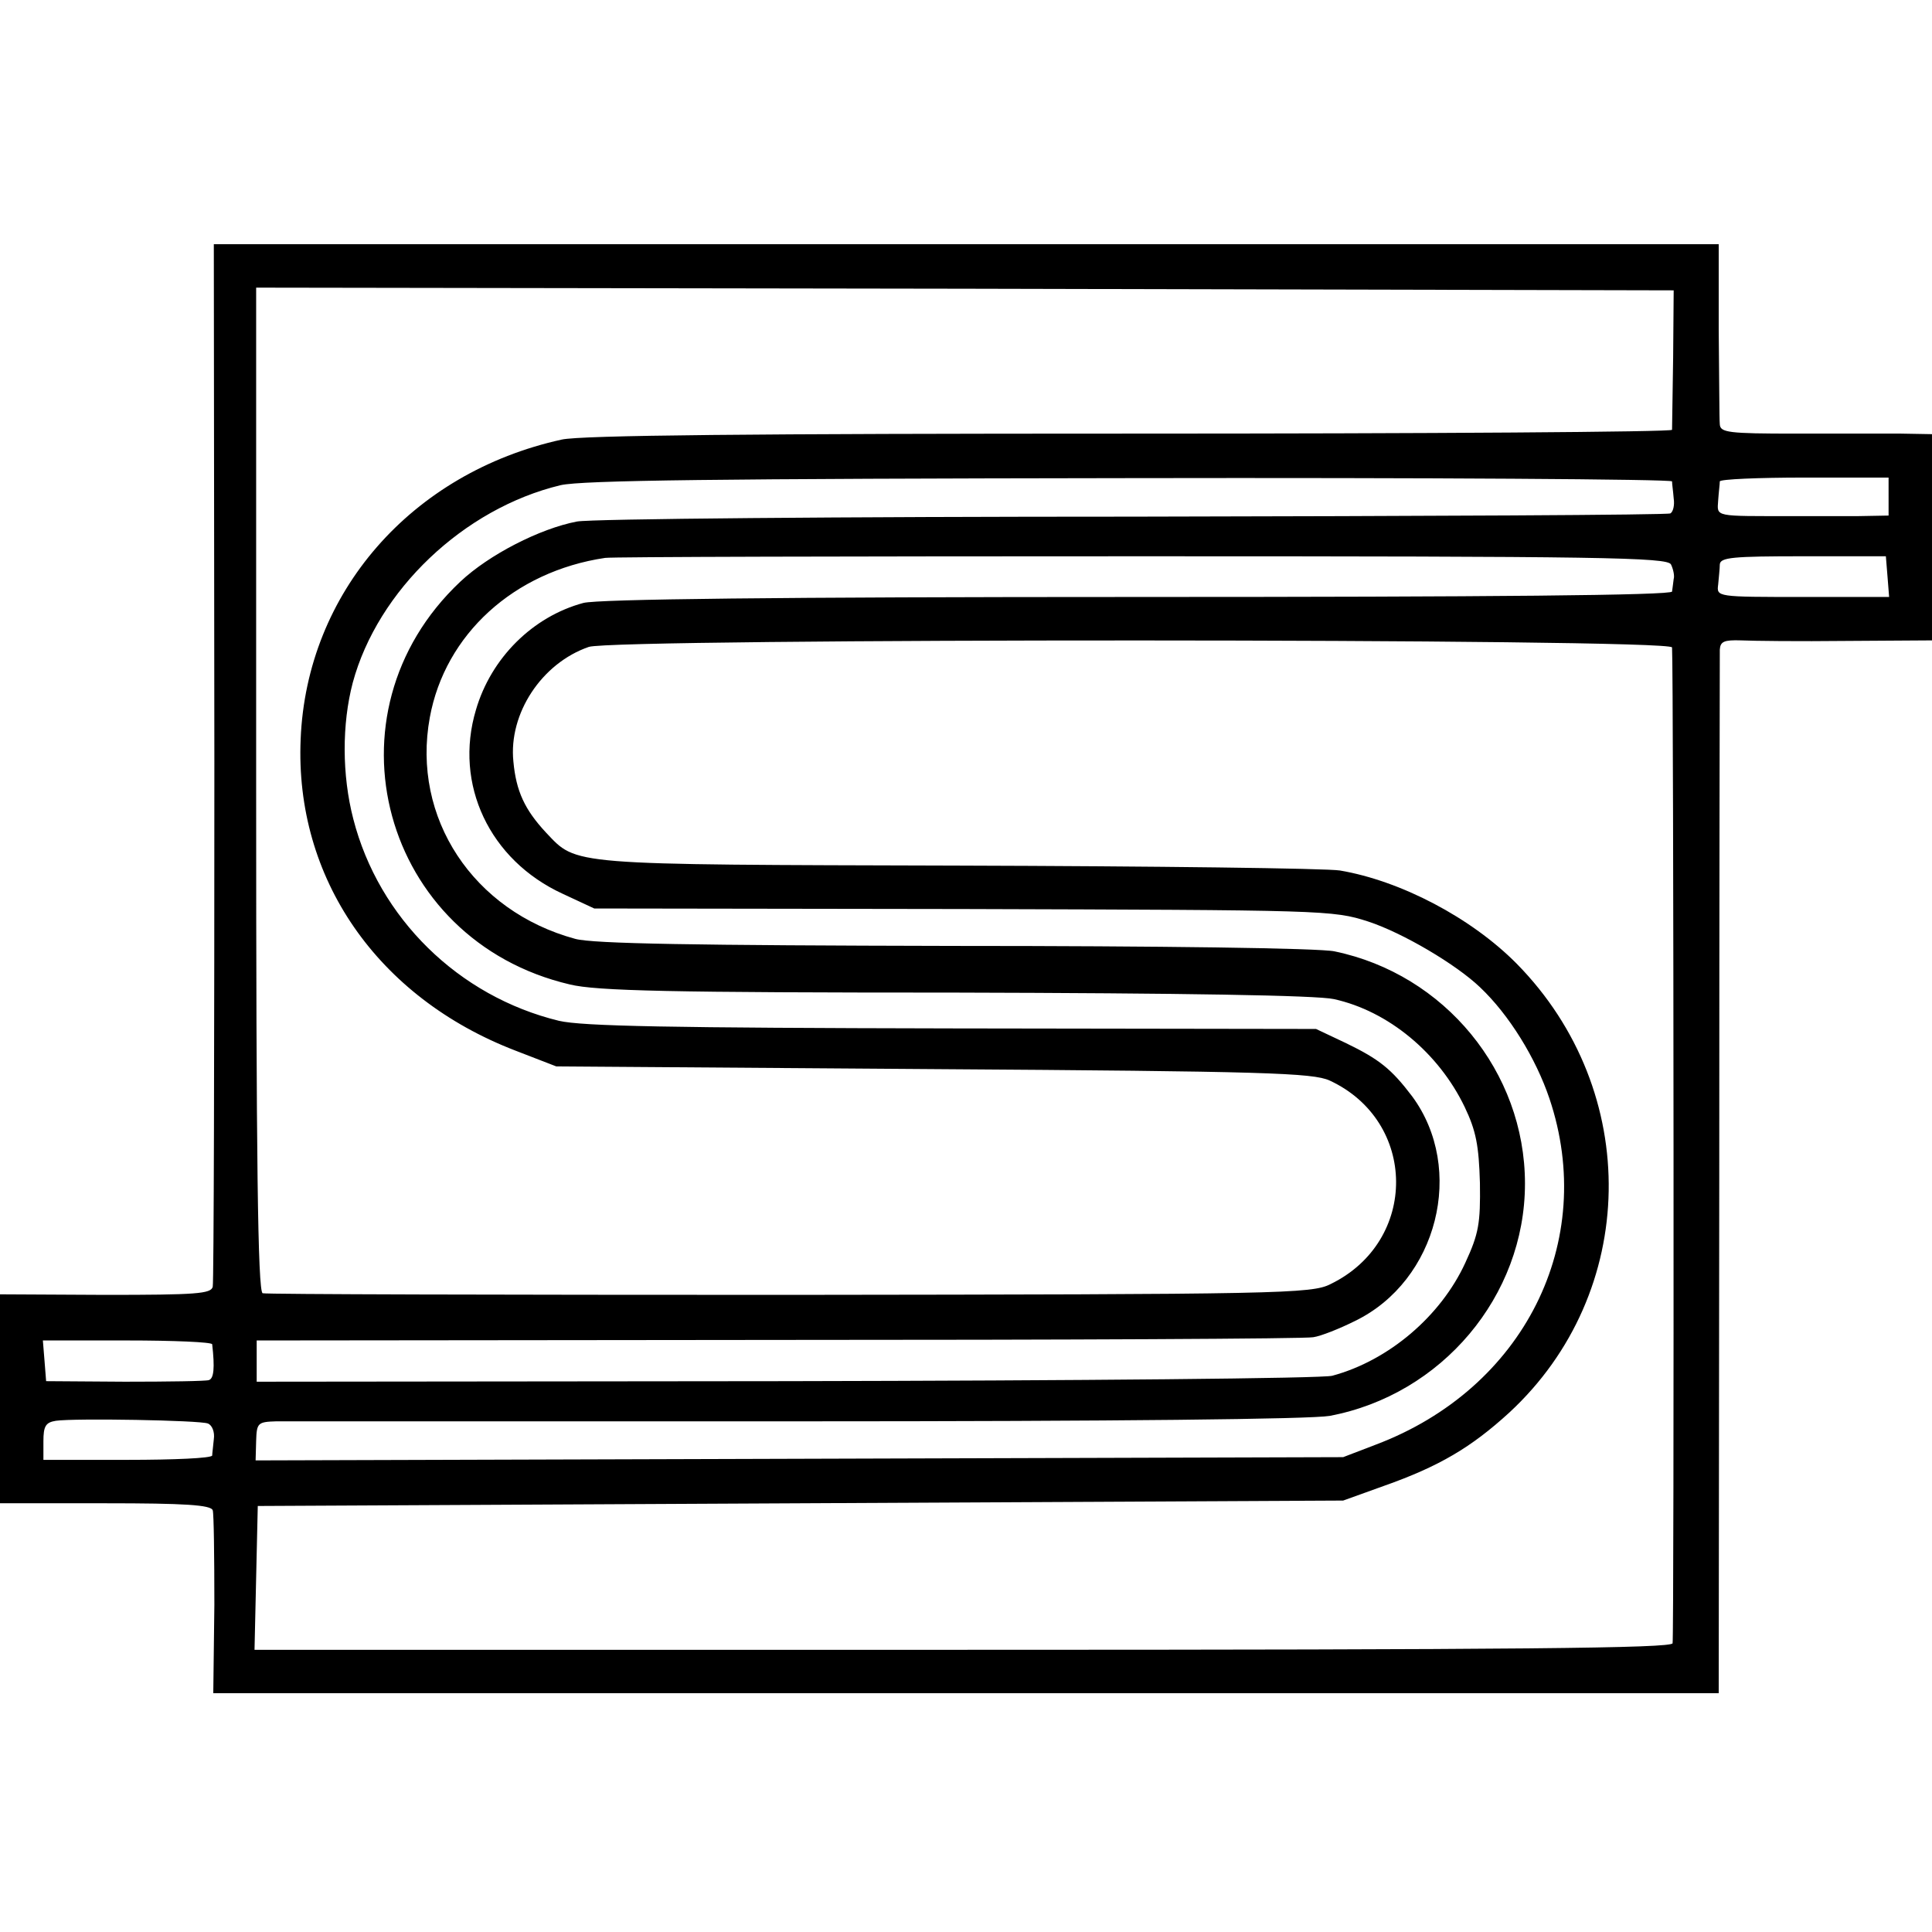 <?xml version="1.0" standalone="no"?>
<!DOCTYPE svg PUBLIC "-//W3C//DTD SVG 20010904//EN"
 "http://www.w3.org/TR/2001/REC-SVG-20010904/DTD/svg10.dtd">
<svg version="1.0" xmlns="http://www.w3.org/2000/svg"
 width="356pt" height="356pt" viewBox="0 0 356 356"
 preserveAspectRatio="xMidYMid meet">
<g transform="translate(0,356) scale(0.1,-0.1)"
fill="#000000" stroke="none">
<path d="M395 2158 c0 -524 -1 -960 -3 -969 -3 -13 -30 -15 -198 -15 l-194 1
0 -192 0 -193 194 0 c146 0 195 -3 198 -13 2 -6 3 -85 3 -174 l-2 -163 1387 0
1387 0 1 952 c0 524 1 961 1 971 1 15 8 18 39 17 20 -1 108 -2 195 -1 l157 1
0 190 0 190 -57 1 c-32 0 -120 0 -195 0 -123 0 -138 2 -139 17 -1 9 -1 88 -2
175 l0 157 -1387 0 -1386 0 1 -952z m2688 742 c-1 -69 -2 -128 -2 -132 -1 -4
-450 -7 -998 -7 -692 0 -1013 -3 -1048 -11 -277 -61 -470 -282 -481 -552 -11
-256 141 -476 396 -574 l75 -29 695 -5 c611 -4 699 -7 730 -21 162 -75 164
-296 2 -375 -35 -18 -90 -19 -997 -20 -528 0 -965 1 -971 3 -9 3 -12 250 -12
929 l0 924 1306 -2 1306 -3 -1 -125z m-2 -227 c0 -5 2 -18 3 -31 2 -13 -1 -25
-6 -28 -4 -3 -449 -5 -988 -6 -538 0 -1001 -4 -1027 -9 -68 -13 -162 -61 -215
-111 -258 -243 -144 -661 202 -742 49 -12 188 -15 710 -15 419 -1 667 -5 698
-12 100 -22 193 -99 241 -199 21 -44 26 -71 28 -140 1 -74 -2 -93 -27 -147
-45 -98 -141 -180 -245 -208 -16 -5 -469 -9 -1006 -10 l-976 -1 0 38 0 38 961
1 c529 0 972 2 986 5 14 2 49 16 77 30 152 74 204 280 105 414 -38 50 -60 68
-122 98 l-55 26 -670 1 c-521 1 -682 4 -725 14 -185 45 -332 189 -379 372 -21
81 -21 175 -1 251 46 170 204 321 383 364 40 9 286 12 1050 13 548 1 997 -2
998 -6z m399 -28 l0 -35 -55 -1 c-30 0 -84 0 -120 0 -148 0 -141 -2 -139 29 1
15 3 30 3 35 1 4 71 7 156 7 l155 0 0 -35z m-401 -125 c4 -8 7 -21 5 -27 -1
-7 -2 -17 -3 -23 -1 -7 -336 -10 -983 -10 -665 0 -996 -4 -1023 -11 -93 -25
-170 -101 -198 -197 -41 -137 25 -277 160 -339 l58 -27 680 -1 c666 -2 681 -2
746 -23 64 -21 162 -79 206 -121 54 -51 103 -131 128 -205 89 -264 -47 -535
-320 -638 l-60 -23 -1002 -3 -1002 -3 1 36 c1 33 3 35 37 36 20 0 452 0 961 0
592 0 945 4 980 10 207 39 360 221 360 428 0 206 -148 386 -351 428 -27 6
-324 10 -700 10 -480 1 -666 4 -699 13 -188 51 -302 223 -268 408 28 153 155
269 323 294 11 2 456 3 988 3 851 0 969 -2 976 -15z m399 -22 l3 -38 -159 0
c-159 0 -159 0 -156 23 1 12 3 29 3 37 1 13 24 15 154 15 l152 0 3 -37z m-397
-131 c3 -42 4 -1824 1 -1835 -3 -9 -274 -12 -1308 -12 l-1305 0 3 133 3 132
1000 5 1000 5 75 27 c102 36 161 71 231 135 239 221 245 592 14 827 -84 85
-214 153 -326 172 -24 4 -341 8 -704 9 -723 2 -701 0 -759 61 -39 42 -55 76
-60 131 -9 88 52 181 139 211 47 16 1995 16 1996 -1z m-2690 -1284 c5 -44 3
-63 -6 -66 -5 -2 -75 -3 -155 -3 l-145 1 -3 38 -3 37 155 0 c86 0 156 -3 157
-7z m-8 -146 c8 -3 13 -16 11 -29 -1 -12 -3 -26 -3 -30 -1 -5 -71 -8 -156 -8
l-155 0 0 34 c0 28 4 35 23 38 35 5 265 1 280 -5z"/>
</g>
</svg>
